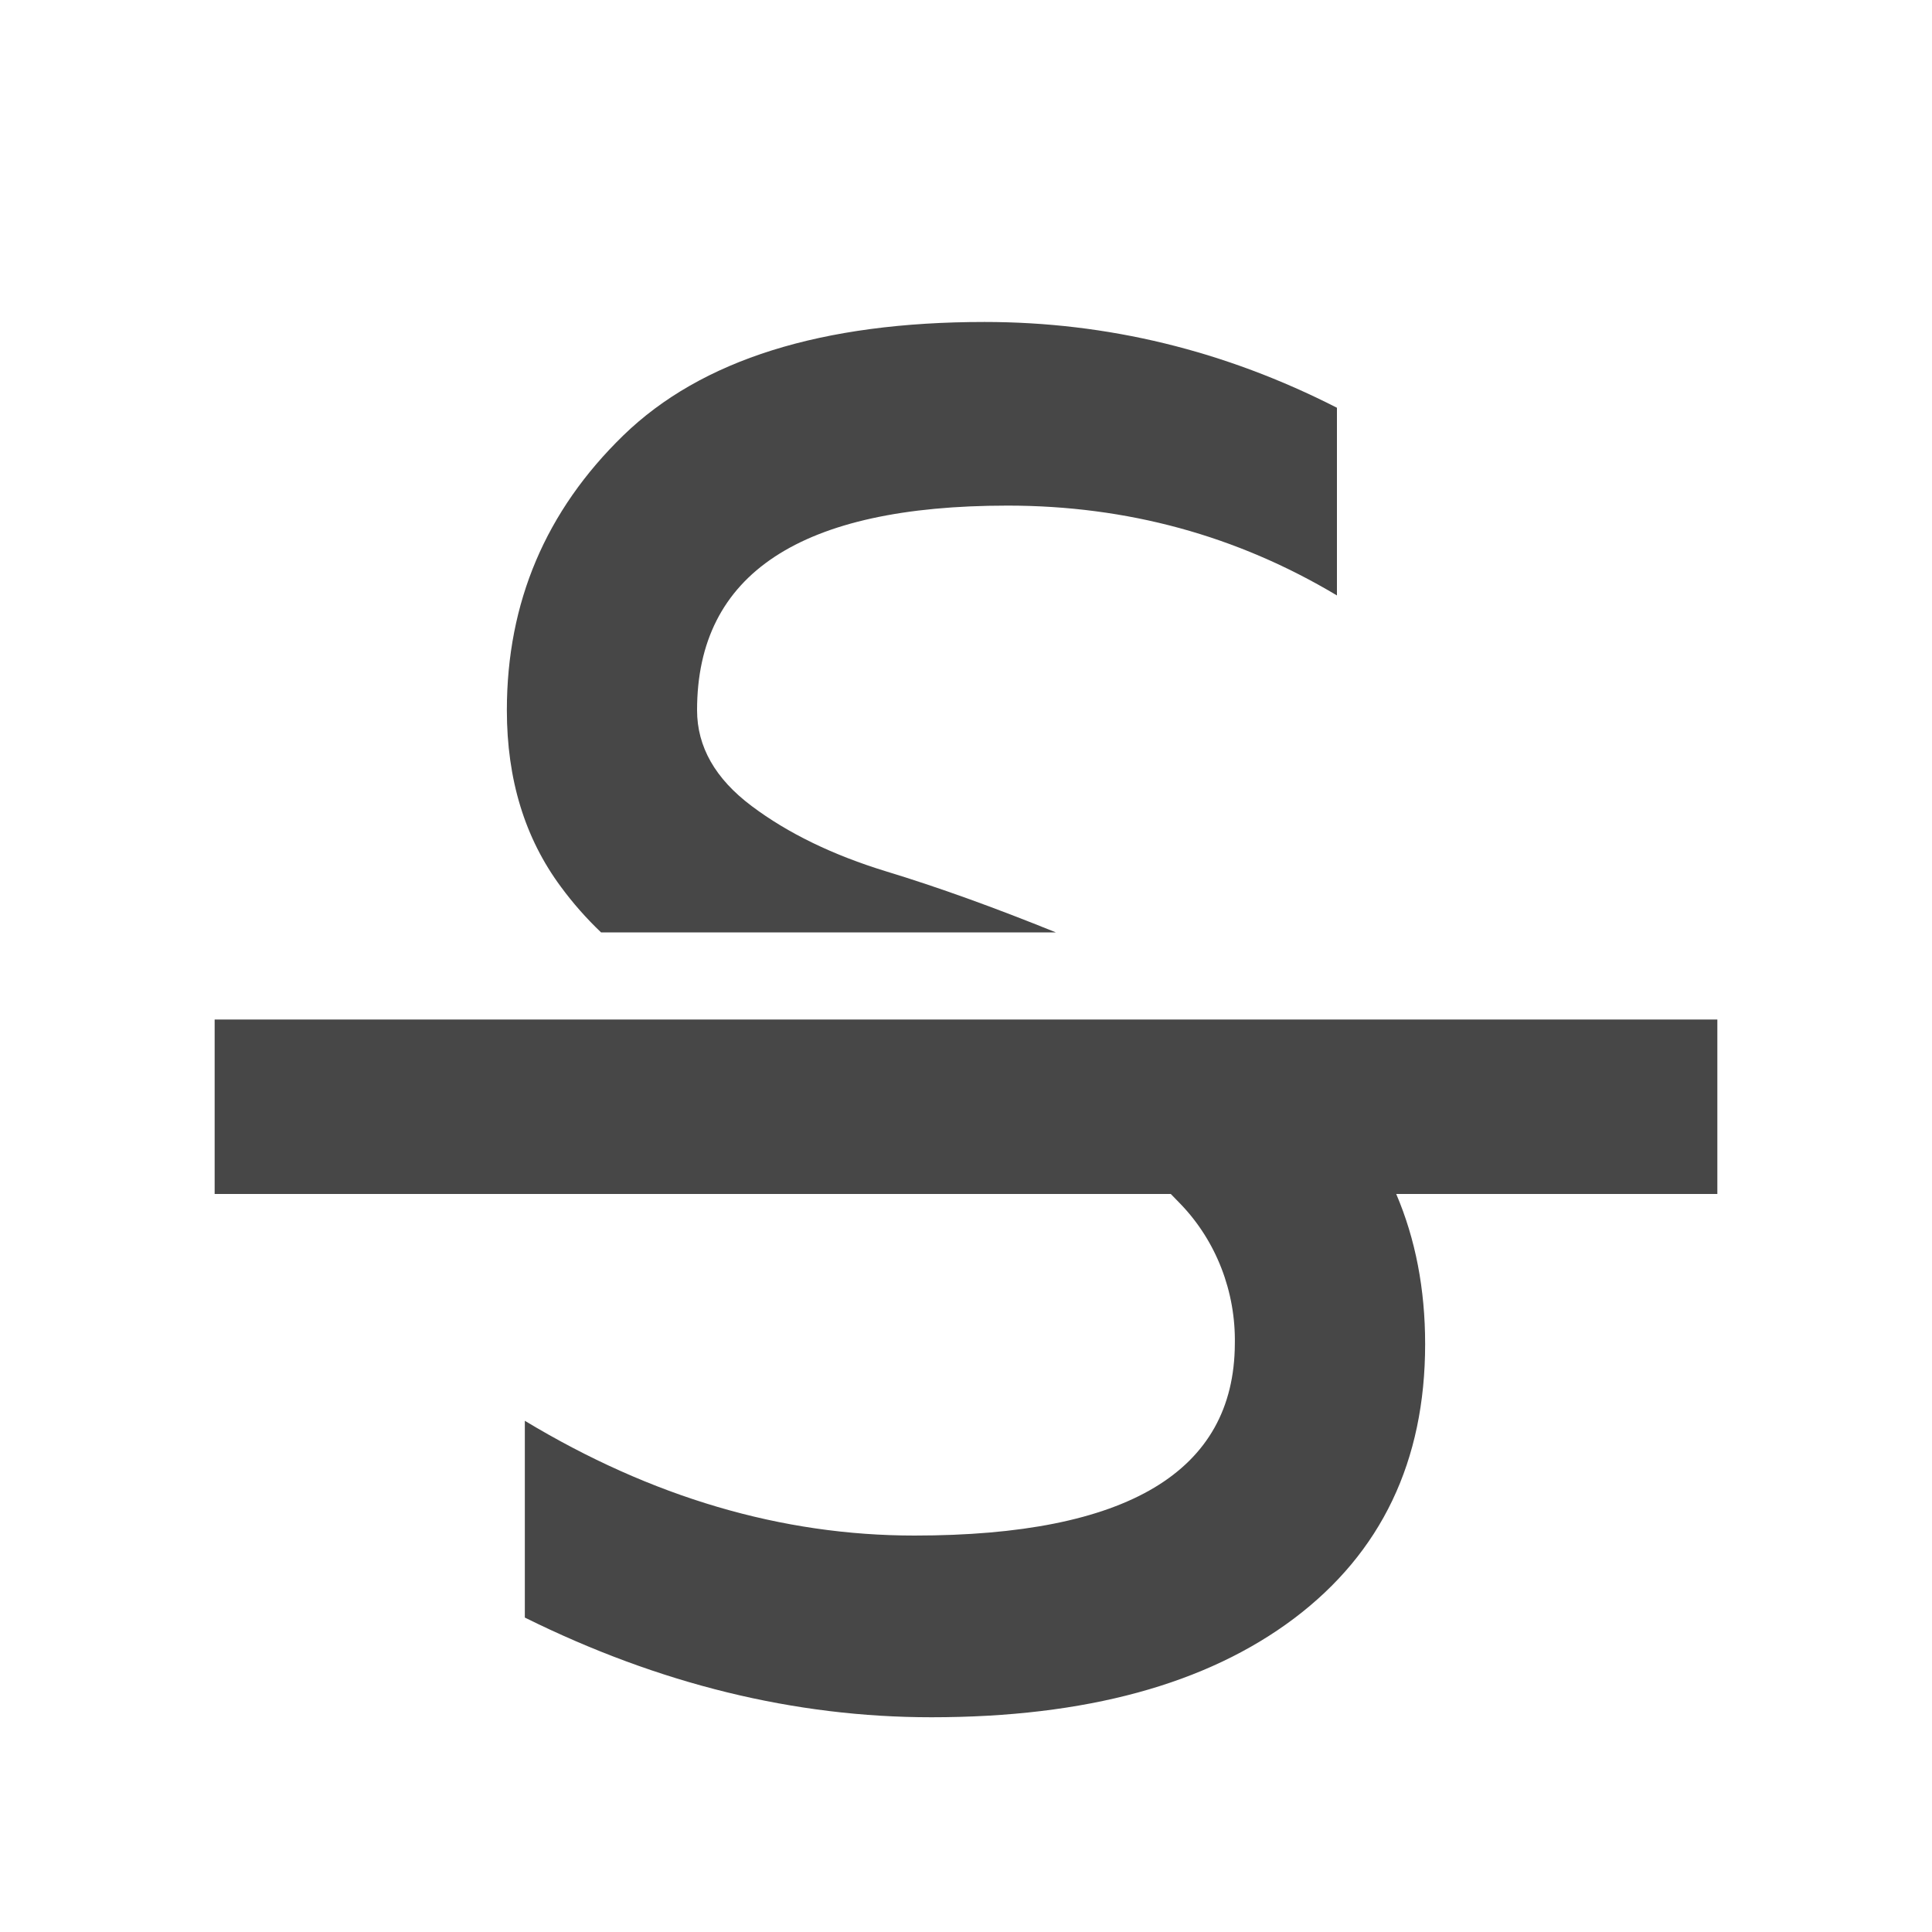 <?xml version="1.0" encoding="UTF-8"?>
<svg width="20px" height="20px" viewBox="0 0 20 20" version="1.1" xmlns="http://www.w3.org/2000/svg" xmlns:xlink="http://www.w3.org/1999/xlink">
    <title>编组 34</title>
    <g id="页面-5" stroke="none" stroke-width="1" fill="none" fill-rule="evenodd">
        <g id="uplog-编辑备份" transform="translate(-83, -283)">
            <g id="编组-37" transform="translate(39, 275)">
                <g id="编组-34" transform="translate(44, 8)">
                    <rect id="矩形备份-4" x="0" y="0" width="20" height="20"></rect>
                    <g id="编组-17" opacity="0.9" transform="translate(2.222, 3.333)" fill="#333333" fill-rule="nonzero">
                        <g id="编组">
                            <path d="M12.232,9.028 C12.431,9.494 12.531,10.012 12.531,10.581 C12.531,11.792 12.078,12.74 11.173,13.422 C10.267,14.103 9.016,14.444 7.42,14.444 C6.003,14.444 4.6,14.1 3.211,13.412 L3.211,11.375 C4.525,12.167 5.869,12.563 7.244,12.563 C9.448,12.563 10.554,11.902 10.561,10.58 C10.571,10.038 10.368,9.515 10.001,9.133 L9.898,9.027 L0,9.027 L0,7.221 L15.556,7.221 L15.556,9.027 L12.232,9.027 L12.232,9.028 Z M8.708,6.319 L4,6.319 C3.849,6.175 3.71,6.018 3.585,5.848 C3.211,5.344 3.025,4.736 3.025,4.019 C3.025,2.903 3.427,1.955 4.232,1.173 C5.038,0.391 6.284,0 7.97,0 C9.241,0 10.458,0.296 11.618,0.888 L11.618,2.831 C10.581,2.211 9.445,1.901 8.208,1.901 C6.065,1.901 4.994,2.607 4.994,4.019 C4.994,4.398 5.183,4.729 5.559,5.011 C5.936,5.294 6.401,5.519 6.953,5.688 C7.489,5.851 8.074,6.062 8.708,6.319 L8.708,6.319 Z" id="形状"></path>
                        </g>
                    </g>
                </g>
            </g>
        </g>
    </g>
</svg>